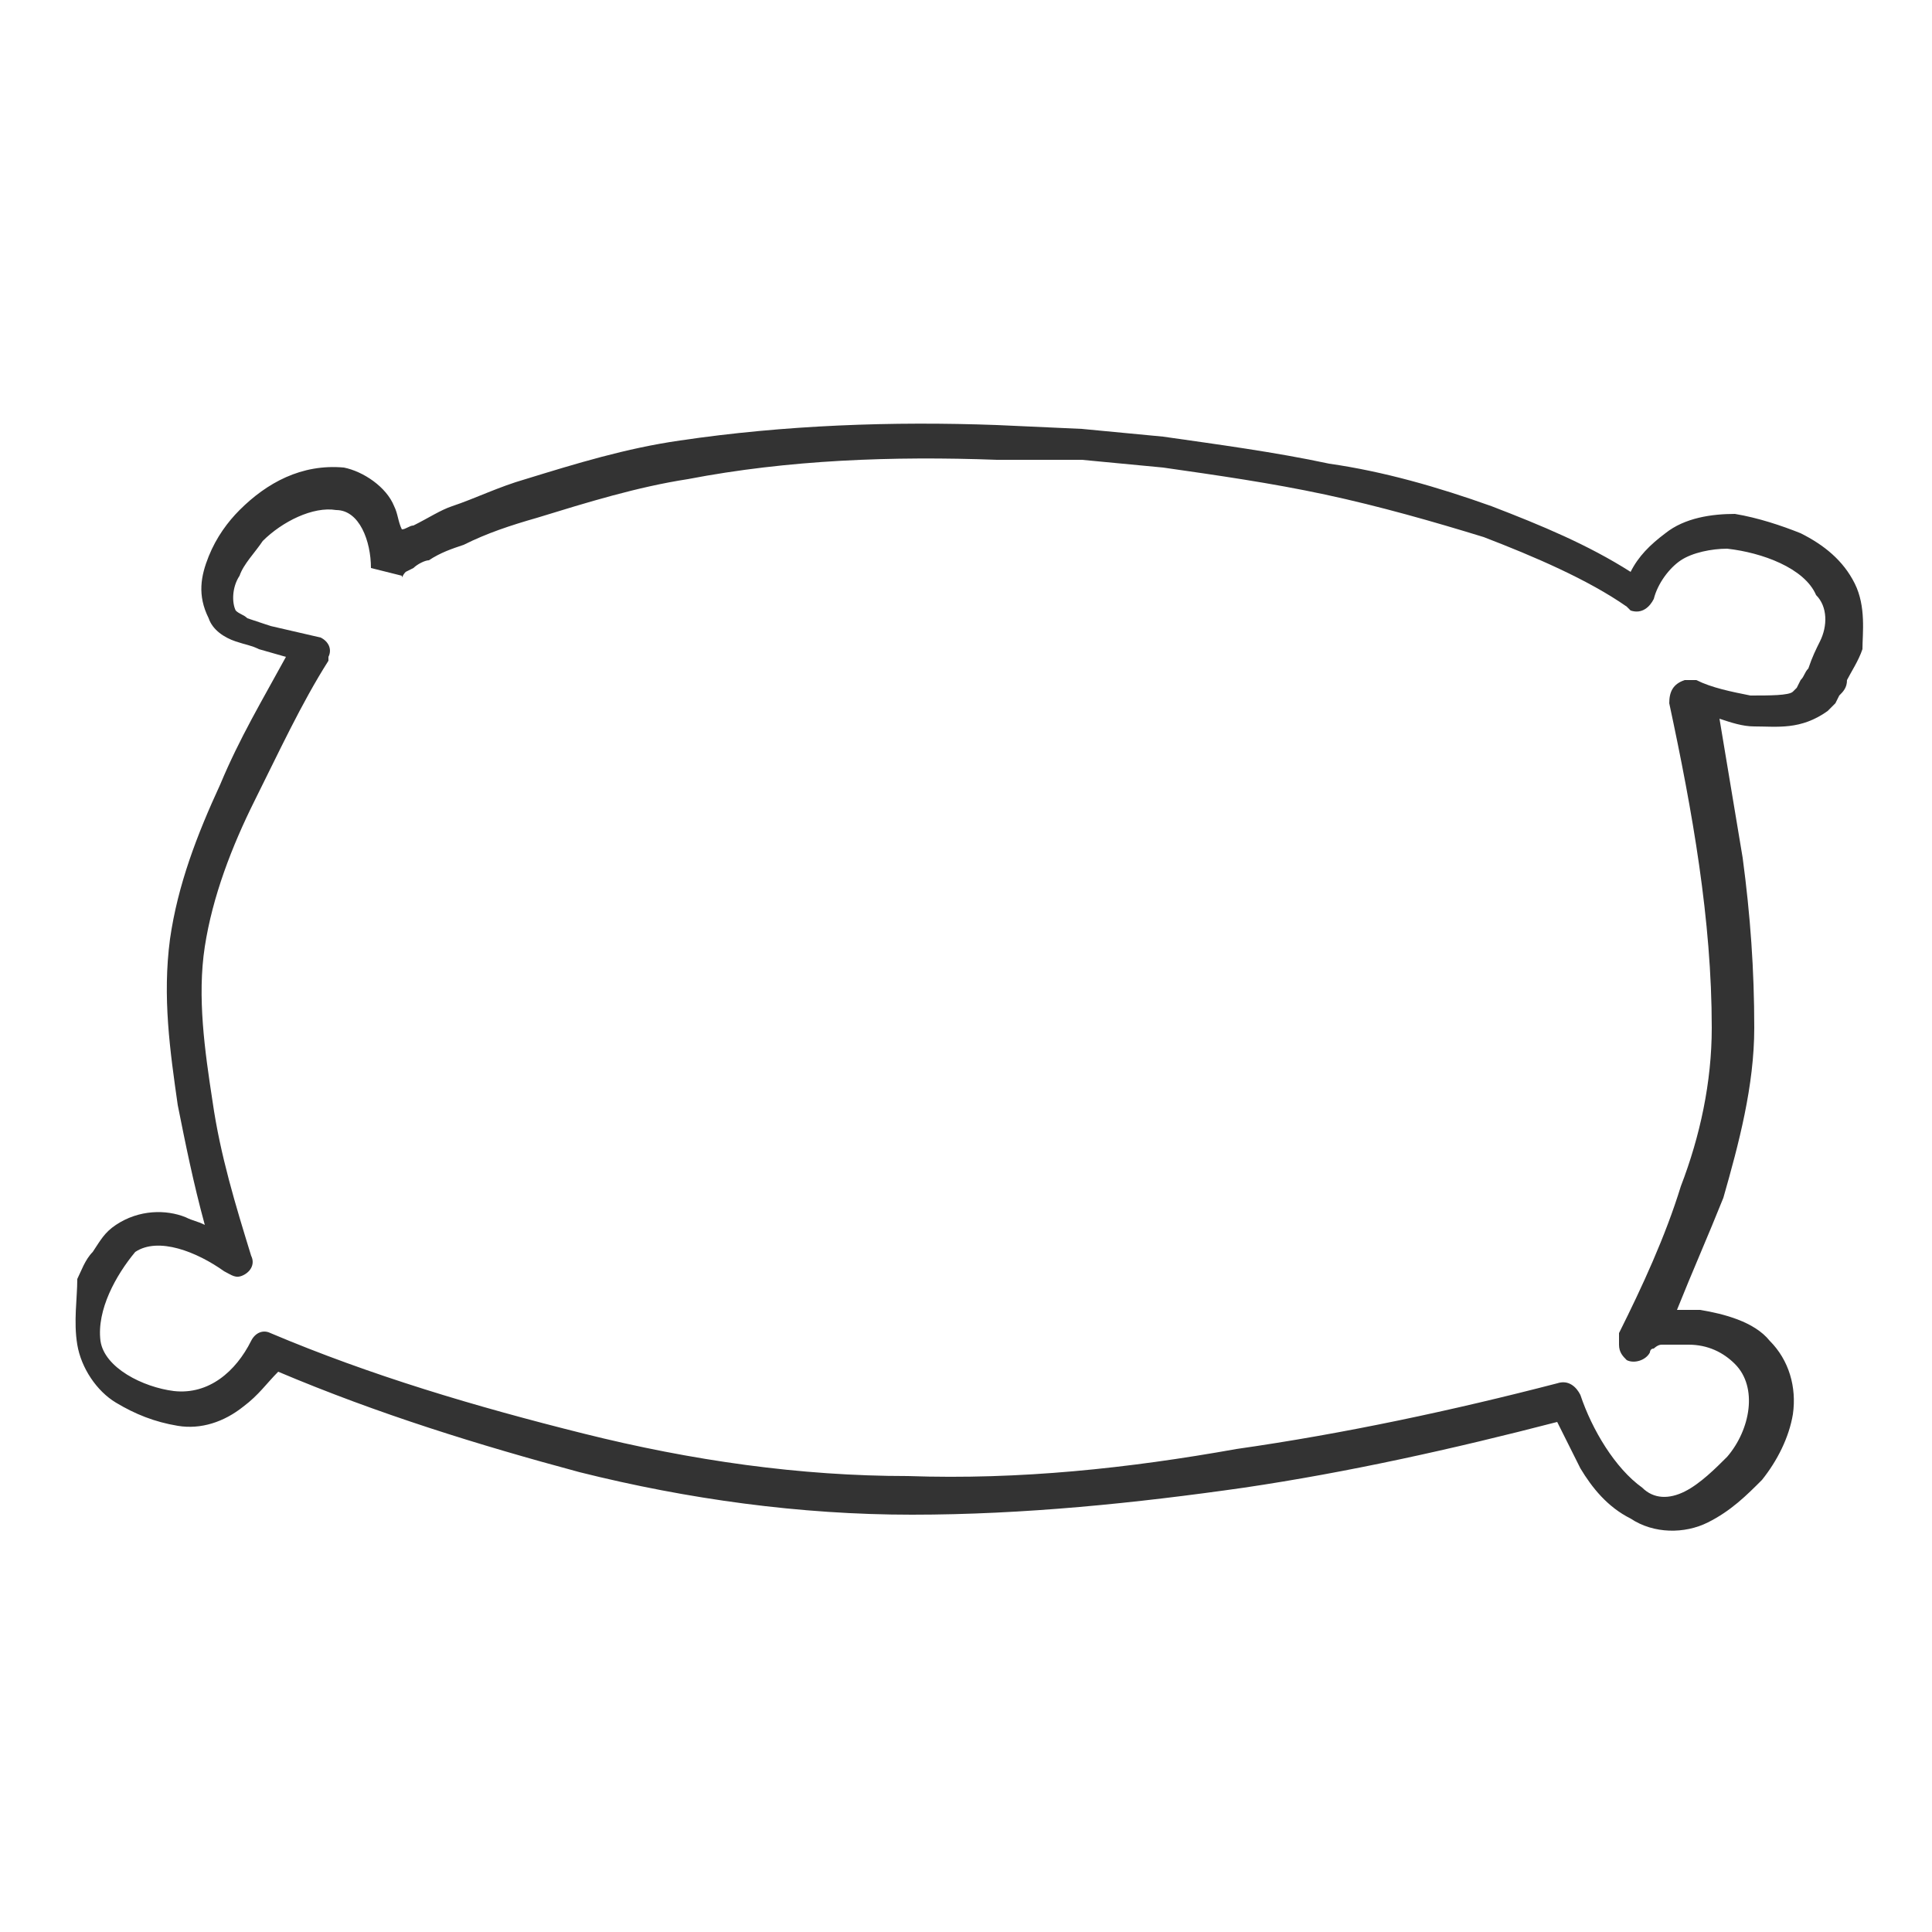 <svg width="50" height="50" viewBox="0 0 50 50" fill="none" xmlns="http://www.w3.org/2000/svg">
<path d="M48 15.1C47.7 14.5 47.2 14.1 46.6 13.8C46.1 13.6 45.5 13.4 44.9 13.3C44.3 13.3 43.6 13.4 43.1 13.8C42.7 14.1 42.4 14.4 42.2 14.8C41.1 14.1 39.9 13.6 38.6 13.1C37.2 12.6 35.8 12.2 34.4 12C33 11.7 31.5 11.5 30.1 11.3L28 11.1L25.8 11C23.1 10.9 20.3 11 17.6 11.4C16.2 11.6 14.9 12 13.6 12.4C12.9 12.6 12.3 12.9 11.7 13.1C11.4 13.2 11.1 13.4 10.7 13.6C10.6 13.6 10.5 13.7 10.4 13.7C10.3 13.5 10.3 13.3 10.2 13.1C10 12.6 9.4 12.2 8.9 12.1C7.8 12 6.9 12.5 6.2 13.2C5.9 13.5 5.6 13.9 5.4 14.4C5.2 14.9 5.1 15.4 5.4 16C5.5 16.3 5.8 16.5 6.1 16.6C6.4 16.7 6.5 16.7 6.7 16.8L7.4 17C6.8 18.1 6.2 19.1 5.7 20.3C5.1 21.6 4.6 22.9 4.4 24.3C4.2 25.8 4.4 27.2 4.6 28.6C4.8 29.6 5 30.6 5.3 31.7C5.1 31.6 5 31.6 4.8 31.5C4.3 31.3 3.6 31.3 3 31.7C2.7 31.9 2.6 32.1 2.4 32.4C2.2 32.6 2.1 32.9 2 33.1C2 33.6 1.9 34.2 2 34.8C2.1 35.4 2.5 36 3 36.3C3.5 36.6 4 36.8 4.6 36.9C5.2 37 5.8 36.8 6.3 36.4C6.7 36.1 6.9 35.8 7.2 35.5C9.8 36.6 12.4 37.4 15 38.1C17.8 38.8 20.7 39.2 23.6 39.2C26.5 39.2 29.4 38.9 32.2 38.5C34.9 38.1 37.6 37.5 40.3 36.8C40.5 37.2 40.7 37.6 40.9 38C41.2 38.5 41.6 39 42.2 39.3C42.8 39.7 43.6 39.7 44.2 39.4C44.8 39.1 45.2 38.7 45.6 38.3C46 37.8 46.3 37.2 46.4 36.6C46.5 35.9 46.3 35.2 45.8 34.7C45.4 34.2 44.6 34 44 33.9C43.8 33.9 43.6 33.9 43.4 33.9C43.8 32.9 44.2 32 44.6 31C45 29.6 45.4 28.1 45.4 26.6C45.4 25.1 45.3 23.7 45.1 22.2C44.9 21 44.7 19.8 44.5 18.6C44.8 18.7 45.1 18.8 45.4 18.8C46 18.8 46.6 18.9 47.3 18.4C47.4 18.3 47.4 18.3 47.5 18.2L47.6 18C47.7 17.9 47.8 17.8 47.8 17.6C47.9 17.4 48.1 17.1 48.2 16.8C48.2 16.4 48.3 15.7 48 15.1ZM42.8 34.9C42.8 35 42.8 35 42.8 34.9V34.9ZM47.1 16.6C47 16.8 46.9 17 46.8 17.3C46.7 17.4 46.7 17.5 46.6 17.6L46.5 17.8C46.5 17.8 46.5 17.8 46.4 17.9C46.3 18 45.8 18 45.3 18C44.8 17.9 44.3 17.8 43.9 17.6C43.8 17.6 43.7 17.6 43.6 17.6C43.3 17.7 43.2 17.9 43.2 18.2C43.8 21 44.3 23.8 44.3 26.6C44.3 28 44 29.4 43.5 30.7C43.1 32 42.5 33.3 41.9 34.5V34.6C41.9 34.7 41.9 34.7 41.9 34.8C41.9 35 42 35.1 42.1 35.2C42.3 35.3 42.6 35.2 42.7 35C42.7 35 42.7 34.9 42.8 34.9C42.8 34.9 42.9 34.8 43 34.8C43.2 34.8 43.5 34.8 43.7 34.8C44.2 34.8 44.6 35 44.9 35.3C45.5 35.9 45.3 37 44.7 37.7C44.4 38 44 38.4 43.6 38.6C43.2 38.8 42.8 38.8 42.5 38.5C41.8 38 41.2 37 40.9 36.1C40.8 35.9 40.6 35.7 40.3 35.8C37.6 36.5 34.8 37.1 32 37.5C29.2 38 26.4 38.3 23.5 38.2C20.7 38.2 17.9 37.8 15.1 37.1C12.3 36.4 9.6 35.6 7 34.5C6.8 34.4 6.6 34.5 6.5 34.7C6.1 35.5 5.4 36.1 4.5 36C3.7 35.9 2.7 35.4 2.6 34.7C2.5 33.9 3 33 3.5 32.4C4.1 32 5.1 32.4 5.8 32.9C6 33 6.1 33.1 6.3 33C6.5 32.9 6.6 32.7 6.5 32.5C6.1 31.2 5.7 29.9 5.5 28.5C5.3 27.2 5.1 25.8 5.3 24.5C5.5 23.2 6 21.9 6.6 20.7C7.2 19.5 7.8 18.2 8.5 17.1C8.5 17.1 8.5 17.1 8.5 17C8.6 16.8 8.5 16.6 8.3 16.5L7 16.2L6.4 16C6.3 15.9 6.2 15.9 6.1 15.8C6 15.6 6 15.2 6.2 14.9C6.3 14.6 6.6 14.3 6.8 14C7.3 13.5 8.1 13.1 8.7 13.2C9.3 13.2 9.6 14 9.6 14.7L10.4 14.9C10.4 15 10.4 14.9 10.5 14.8L10.7 14.7C10.8 14.6 11 14.5 11.1 14.5C11.4 14.3 11.7 14.2 12 14.1C12.6 13.8 13.2 13.6 13.9 13.4C15.2 13 16.5 12.6 17.8 12.4C20.4 11.9 23.1 11.8 25.8 11.9H28L30.1 12.1C31.5 12.3 32.9 12.5 34.3 12.8C35.7 13.1 37.1 13.5 38.4 13.9C39.7 14.4 41.1 15 42.1 15.7L42.2 15.8C42.5 15.9 42.7 15.7 42.8 15.5C42.9 15.1 43.2 14.7 43.5 14.5C43.8 14.3 44.3 14.2 44.7 14.2C45.6 14.3 46.7 14.7 47 15.4C47.3 15.7 47.3 16.2 47.1 16.6Z" fill="#333333"/>
</svg>
